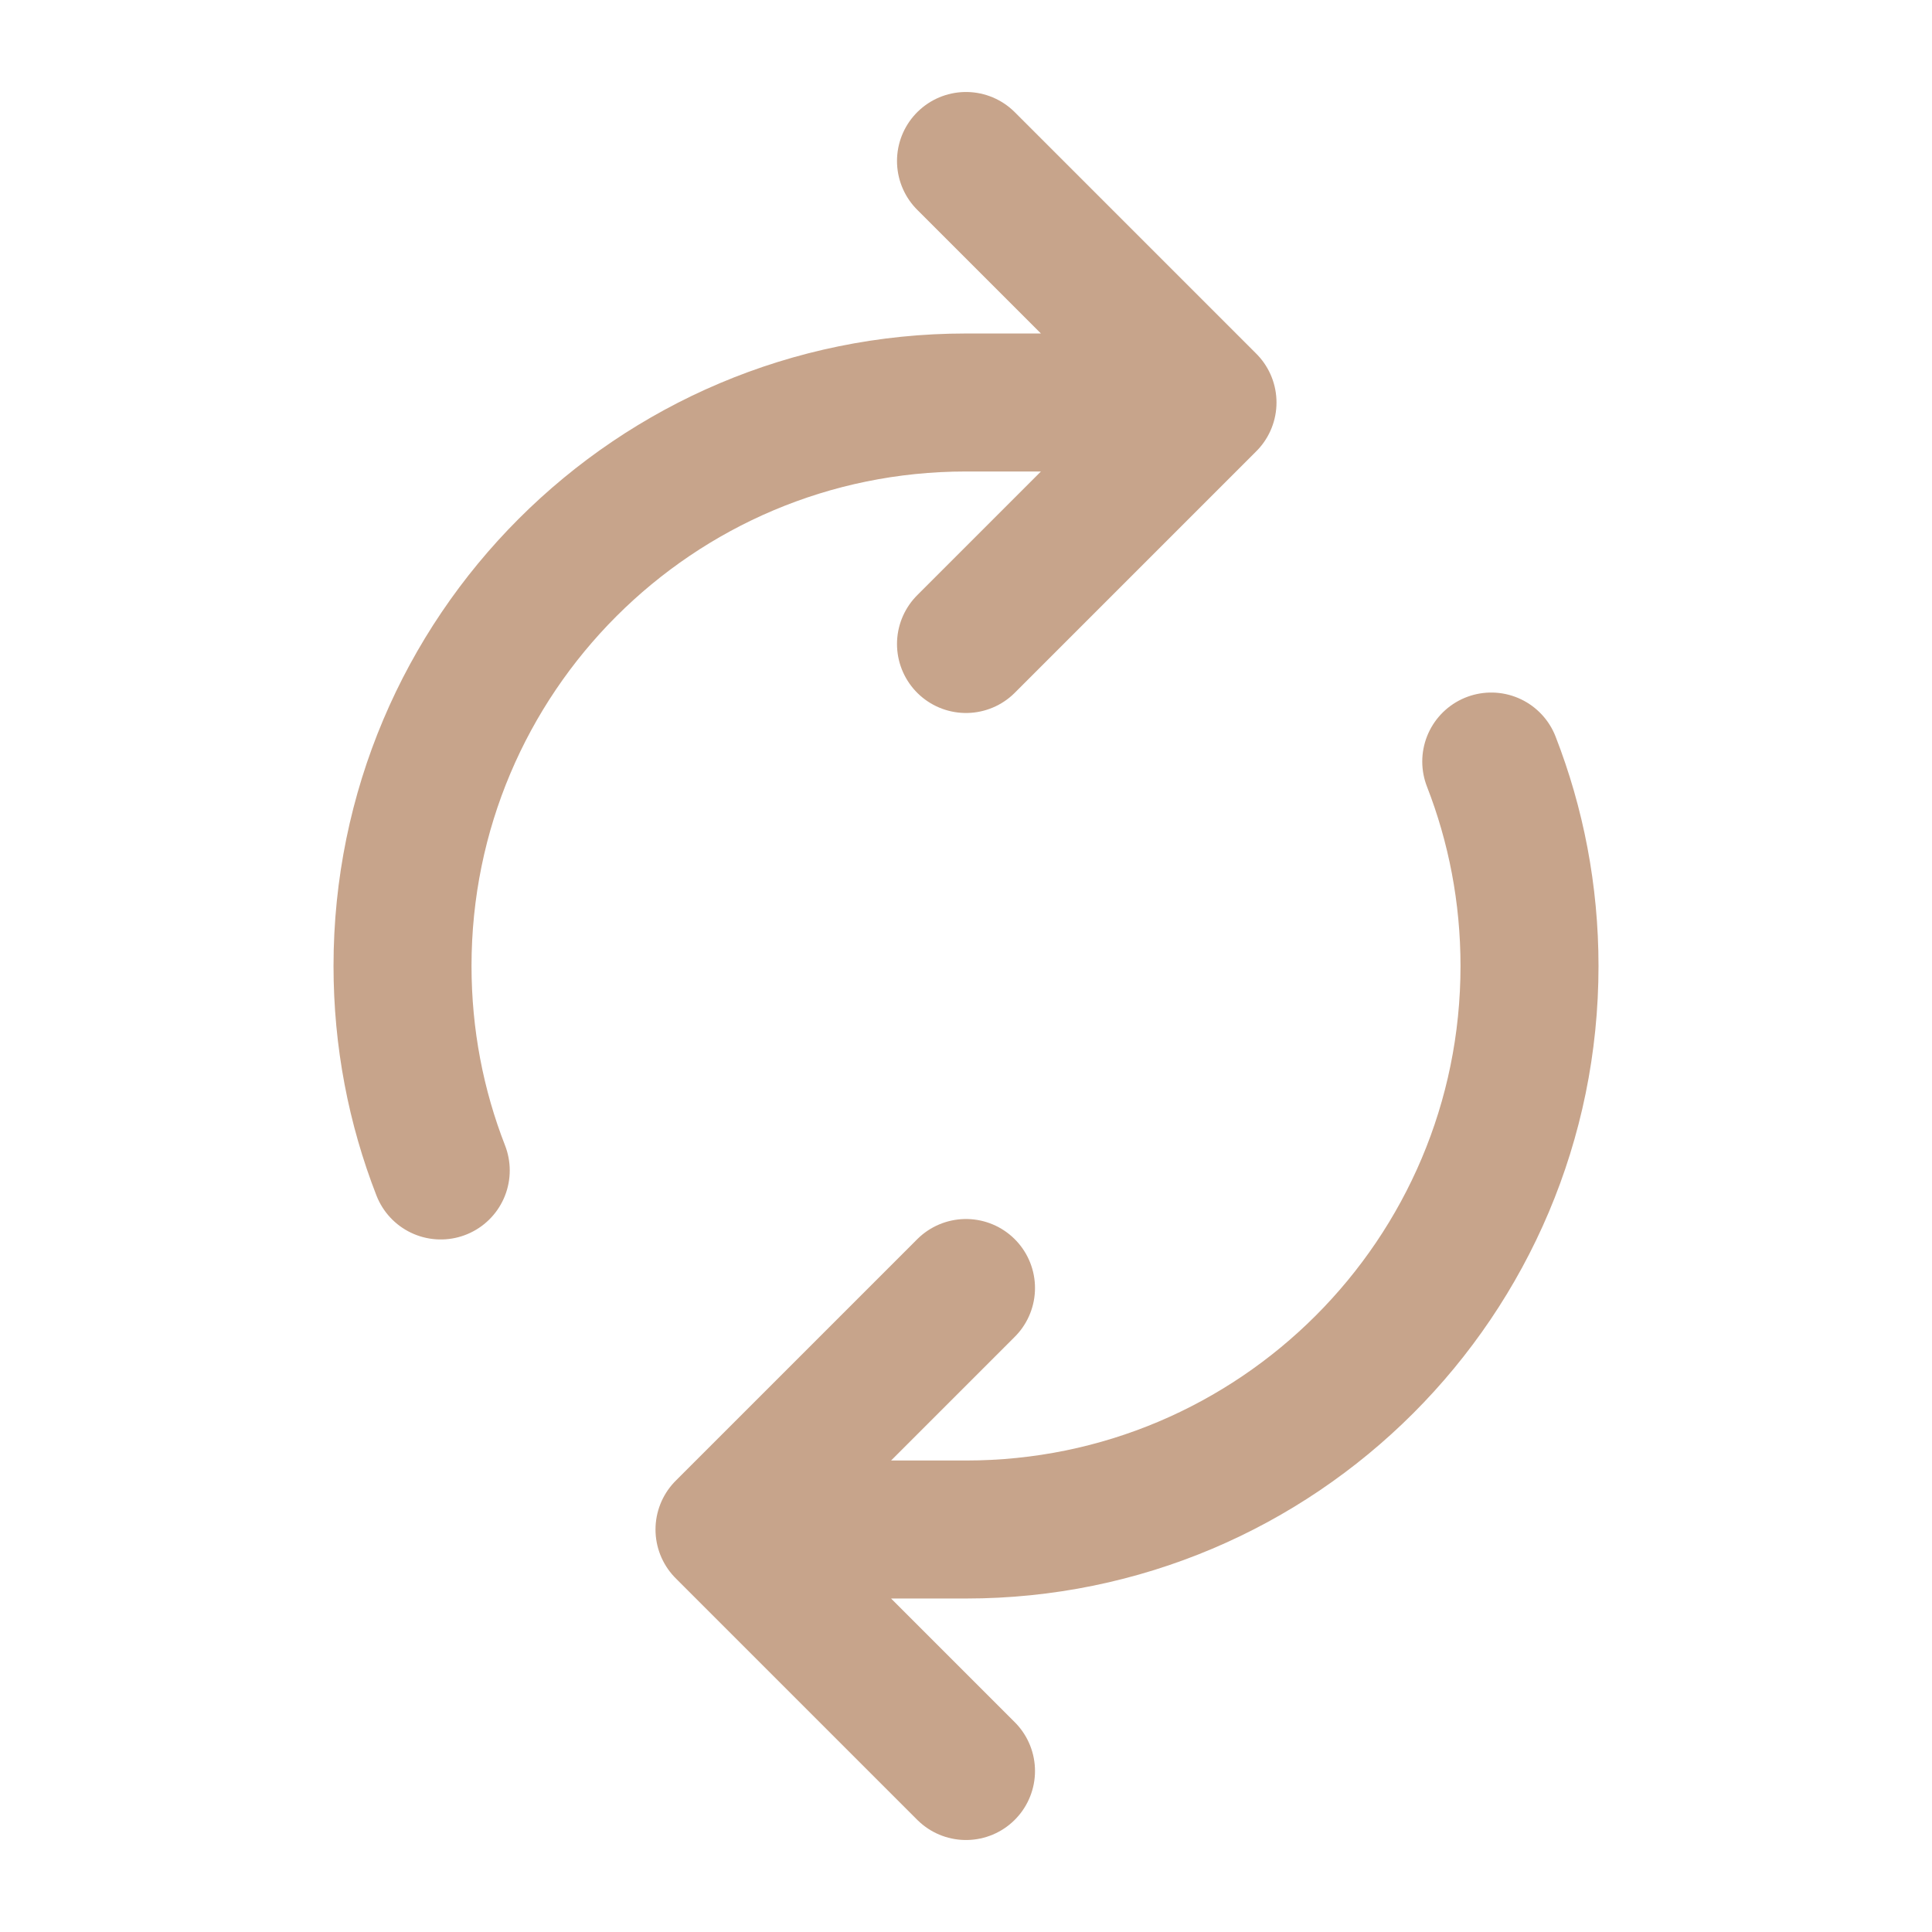 <svg width="70" height="70" viewBox="0 0 70 70" fill="none" xmlns="http://www.w3.org/2000/svg">
<path d="M54.031 27.592C54.926 29.888 55.417 32.387 55.417 35C55.417 46.276 46.276 55.417 35 55.417H26.25M26.25 55.417L35 46.667M26.25 55.417L35 64.167M15.969 42.408C15.074 40.112 14.584 37.613 14.584 35C14.584 23.724 23.724 14.583 35 14.583H43.75M43.75 14.583L35 5.833M43.75 14.583L35 23.333" stroke="#C7A48B" stroke-width="5" stroke-linecap="round" stroke-linejoin="round"/>
</svg>
